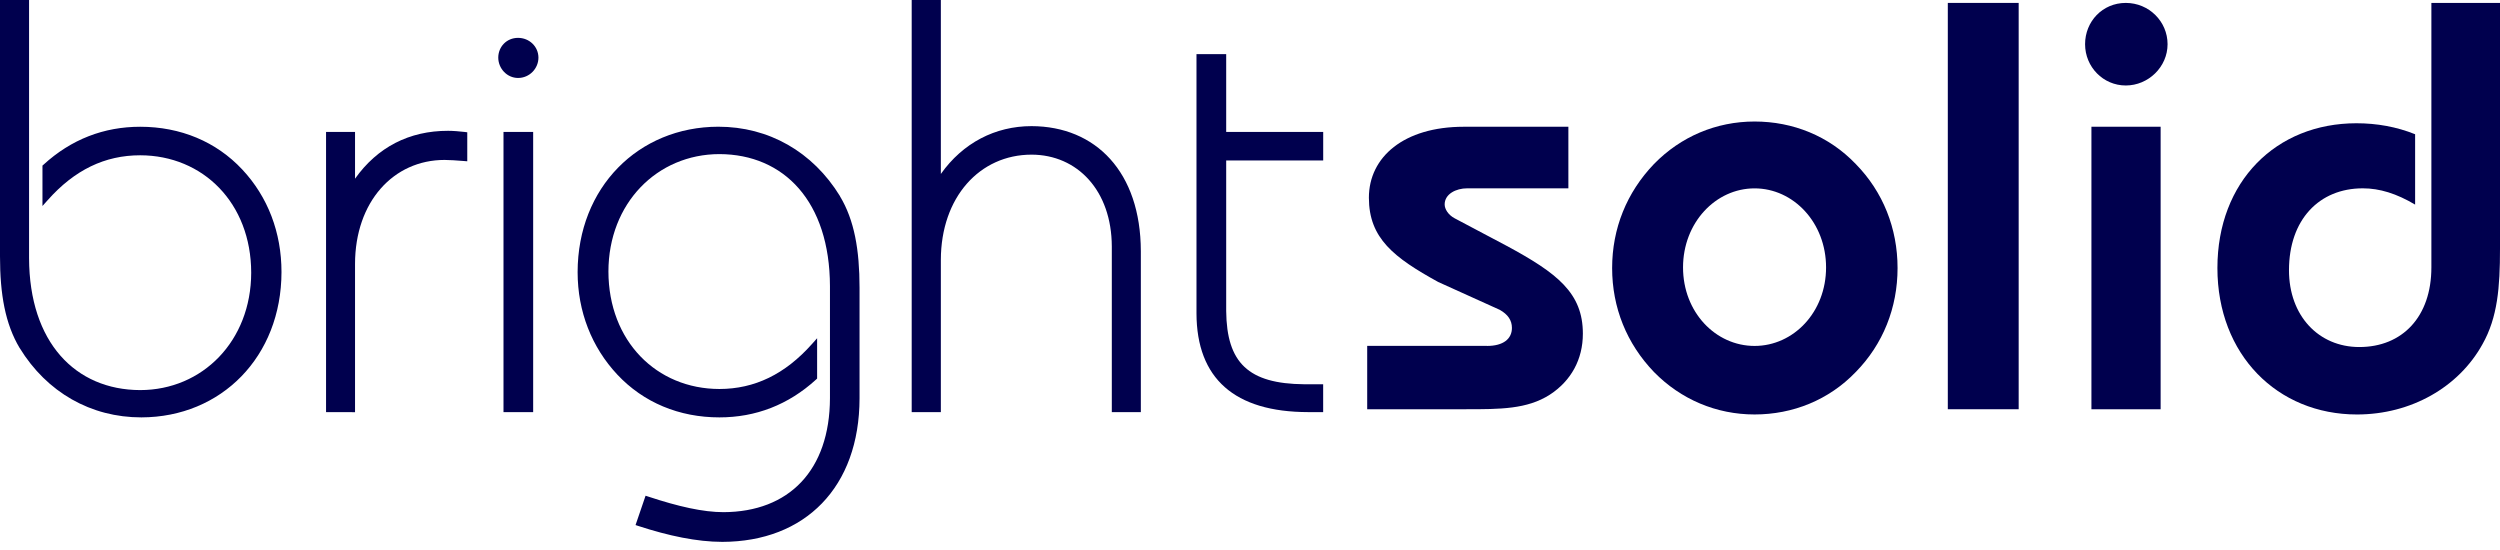 <svg width="300" height="66" viewBox="0 0 300 66" fill="none" xmlns="http://www.w3.org/2000/svg">
<g clip-path="url(#clip0_5527_144829)">
<path d="M2.353 41.755C0.634 38.875 0 35.331 0 30.768V0H3.488V30.976C3.514 41.106 9.066 46.79 16.819 46.811C24.298 46.806 30.134 40.924 30.144 32.72C30.134 24.379 24.374 18.644 16.819 18.634C12.595 18.634 8.944 20.383 5.714 24.029L5.096 24.719V19.871L5.218 19.765C8.549 16.712 12.483 15.211 16.824 15.211C21.656 15.211 25.946 16.996 29.074 20.343C32.142 23.623 33.779 27.893 33.779 32.644C33.764 42.795 26.564 50.066 16.966 50.086C10.917 50.091 5.623 47.09 2.358 41.755" fill="#00004E"/>
<path d="M42.255 49.458H39.126V15.835H42.604V21.443C45.287 17.666 49.105 15.688 53.775 15.698C54.424 15.698 55.133 15.764 55.767 15.835L56.072 15.876V19.354L55.696 19.324C54.794 19.253 53.952 19.192 53.349 19.192C47.213 19.192 42.614 24.212 42.604 31.671V49.463H42.255V49.458Z" fill="#00004E"/>
<path d="M62.164 4.544C63.533 4.544 64.608 5.599 64.613 6.912C64.613 8.215 63.548 9.356 62.164 9.356C60.836 9.351 59.796 8.22 59.791 6.912C59.796 5.614 60.79 4.544 62.164 4.544ZM63.629 49.458H60.42V15.836H63.979V49.458H63.629Z" fill="#00004E"/>
<path d="M100.802 23.542C97.532 18.208 92.243 15.201 86.194 15.206C76.596 15.222 69.33 22.503 69.314 32.649C69.314 37.405 71.023 41.69 74.081 44.955C77.219 48.301 81.499 50.086 86.331 50.086C90.671 50.086 94.606 48.585 97.942 45.533L98.054 45.426V40.589L97.44 41.279C94.205 44.909 90.56 46.674 86.331 46.679C78.776 46.669 73.026 40.924 73.011 32.583C73.021 24.384 78.857 18.502 86.331 18.492C94.094 18.517 99.565 24.201 99.595 34.327V47.789C99.565 56.44 94.682 61.429 86.818 61.459C84.374 61.459 81.403 60.785 77.797 59.593L77.468 59.487L76.266 63.006L76.601 63.117C80.246 64.304 83.623 65.019 86.676 65.024C96.614 65.004 103.135 58.473 103.145 47.789V34.54C103.145 29.977 102.521 26.412 100.797 23.552" fill="#00004E"/>
<path d="M136.551 49.458H133.417V29.576C133.397 22.883 129.3 18.568 123.788 18.558C117.572 18.558 112.917 23.654 112.902 31.179V49.458H109.403V0H112.902V20.875C115.539 17.149 119.428 15.136 123.788 15.136C131.495 15.156 136.88 20.647 136.901 30.139V49.458H136.551Z" fill="#00004E"/>
<path d="M158.445 49.453H156.979C148.157 49.442 143.598 45.432 143.578 37.598V6.495H147.143V15.835H158.784V19.253H147.143V37.329C147.204 43.55 149.815 46.05 156.493 46.111H158.779V49.458H158.44H158.445V49.453Z" fill="#00004E"/>
<path d="M178.439 41.512C180.386 41.512 181.431 40.675 181.431 39.347C181.431 38.434 180.949 37.734 179.976 37.182L172.578 33.835C167.274 30.91 164.267 28.603 164.267 23.725C164.267 18.847 168.461 15.211 175.645 15.211H188.205V22.599H176.056C174.738 22.599 173.359 23.273 173.359 24.531C173.359 25.079 173.774 25.778 174.555 26.194L180.807 29.505C186.877 32.781 189.944 35.154 189.944 40.042C189.944 43.109 188.55 45.69 185.969 47.368C183.246 49.108 180.031 49.108 175.919 49.108H164.064V41.507H178.439V41.512Z" fill="#00004E"/>
<path d="M210.549 41.512C215.219 41.512 219.128 37.466 219.128 32.091C219.128 26.716 215.219 22.604 210.549 22.604C205.879 22.604 201.964 26.721 201.964 32.091C201.964 37.461 205.869 41.512 210.549 41.512ZM198.481 19.678C201.685 16.393 205.94 14.582 210.549 14.582C215.158 14.582 219.473 16.322 222.687 19.678C225.968 23.02 227.707 27.411 227.707 32.167C227.707 36.923 225.968 41.304 222.687 44.645C219.473 47.992 215.148 49.736 210.549 49.736C205.95 49.736 201.691 47.921 198.481 44.645C195.2 41.233 193.456 36.903 193.456 32.167C193.456 27.431 195.2 23.096 198.481 19.678Z" fill="#00004E"/>
<path d="M242.24 0.35H233.737V49.108H242.24V0.35Z" fill="#00004E"/>
<path d="M250.971 15.212H259.276V49.108H250.971V15.212ZM255.093 0.35C257.882 0.35 260.108 2.581 260.108 5.304C260.108 8.027 257.806 10.258 255.093 10.258C252.38 10.258 250.21 8.032 250.21 5.304C250.21 2.576 252.299 0.35 255.093 0.35Z" fill="#00004E"/>
<path d="M300 0.35V29.86C300 34.459 299.716 38.09 297.901 41.299C295.051 46.461 289.327 49.737 282.837 49.737C273.274 49.737 266.089 42.557 266.089 32.162C266.089 21.768 273.132 14.791 282.771 14.791C285.215 14.791 287.583 15.212 289.814 16.109V24.552C287.583 23.228 285.559 22.599 283.536 22.599C278.299 22.599 274.678 26.362 274.678 32.431C274.678 37.882 278.228 41.644 283.116 41.644C288.277 41.644 291.766 38.019 291.766 32.086V0.35H300Z" fill="#00004E"/>
</g>
<defs>
<clipPath id="clip0_5527_144829">
<rect width="300" height="65.024" fill="white"/>
</clipPath>
</defs>
</svg>
